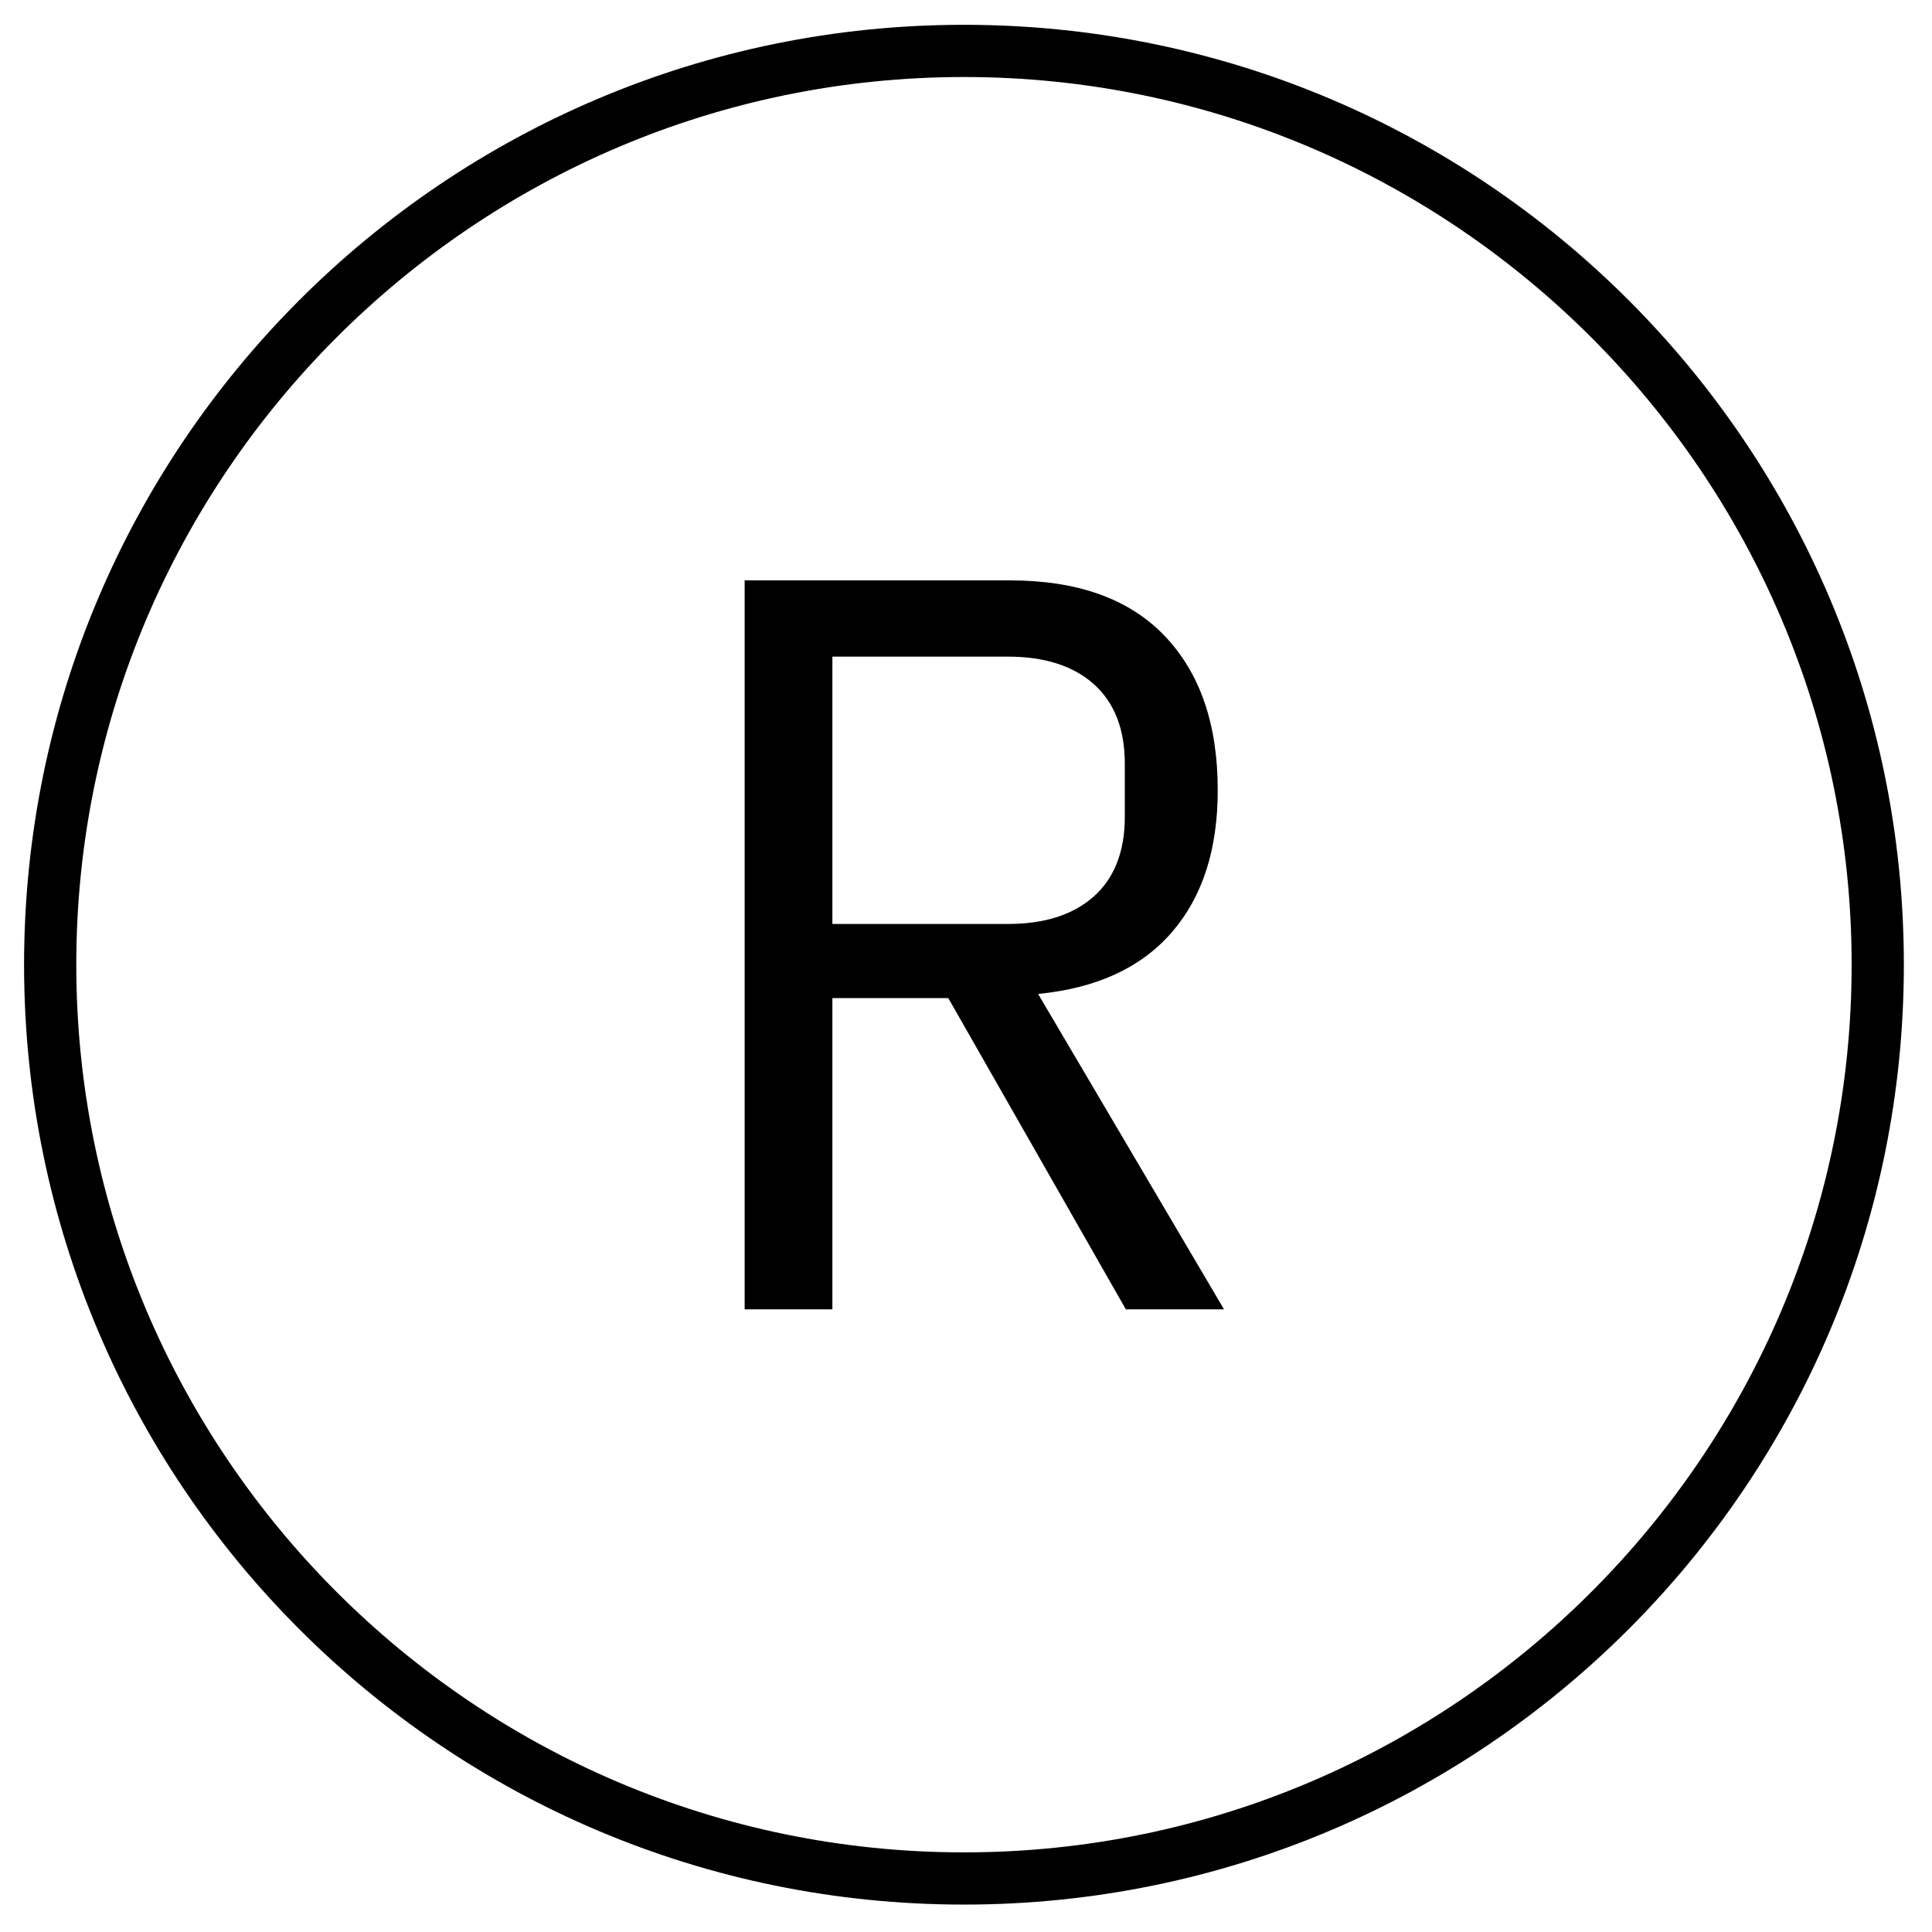 <svg width="37" height="37" viewBox="0 0 37 37" fill="none" xmlns="http://www.w3.org/2000/svg">
<g clip-path="url(#clip0_6320_57350)">
<path d="M18.461 0.475C8.521 0.475 0.461 8.535 0.461 18.475C0.461 28.415 8.521 36.475 18.461 36.475C28.401 36.475 36.461 28.415 36.461 18.475C36.461 8.535 28.401 0.475 18.461 0.475ZM18.461 35.475C9.091 35.475 1.461 27.845 1.461 18.475C1.461 9.105 9.091 1.475 18.461 1.475C27.831 1.475 35.461 9.105 35.461 18.475C35.461 27.845 27.831 35.475 18.461 35.475Z" fill="black"/>
<path d="M22.441 17.855C23.031 17.175 23.321 16.265 23.321 15.135C23.321 13.865 22.981 12.885 22.301 12.175C21.621 11.465 20.631 11.115 19.341 11.115H14.261V25.075H15.941V19.115H18.161L21.561 25.075H23.441L19.881 19.035C21.001 18.925 21.851 18.535 22.441 17.855ZM15.941 17.695V12.575H19.301C20.011 12.575 20.561 12.755 20.951 13.105C21.341 13.455 21.541 13.965 21.541 14.615V15.655C21.541 16.305 21.341 16.815 20.951 17.165C20.561 17.515 20.011 17.695 19.301 17.695H15.941Z" fill="black"/>
</g>
<defs>
<clipPath id="clip0_6320_57350">
<rect width="36" height="36" fill="white" transform="translate(0.461 0.475)"/>
</clipPath>
</defs>
</svg>
